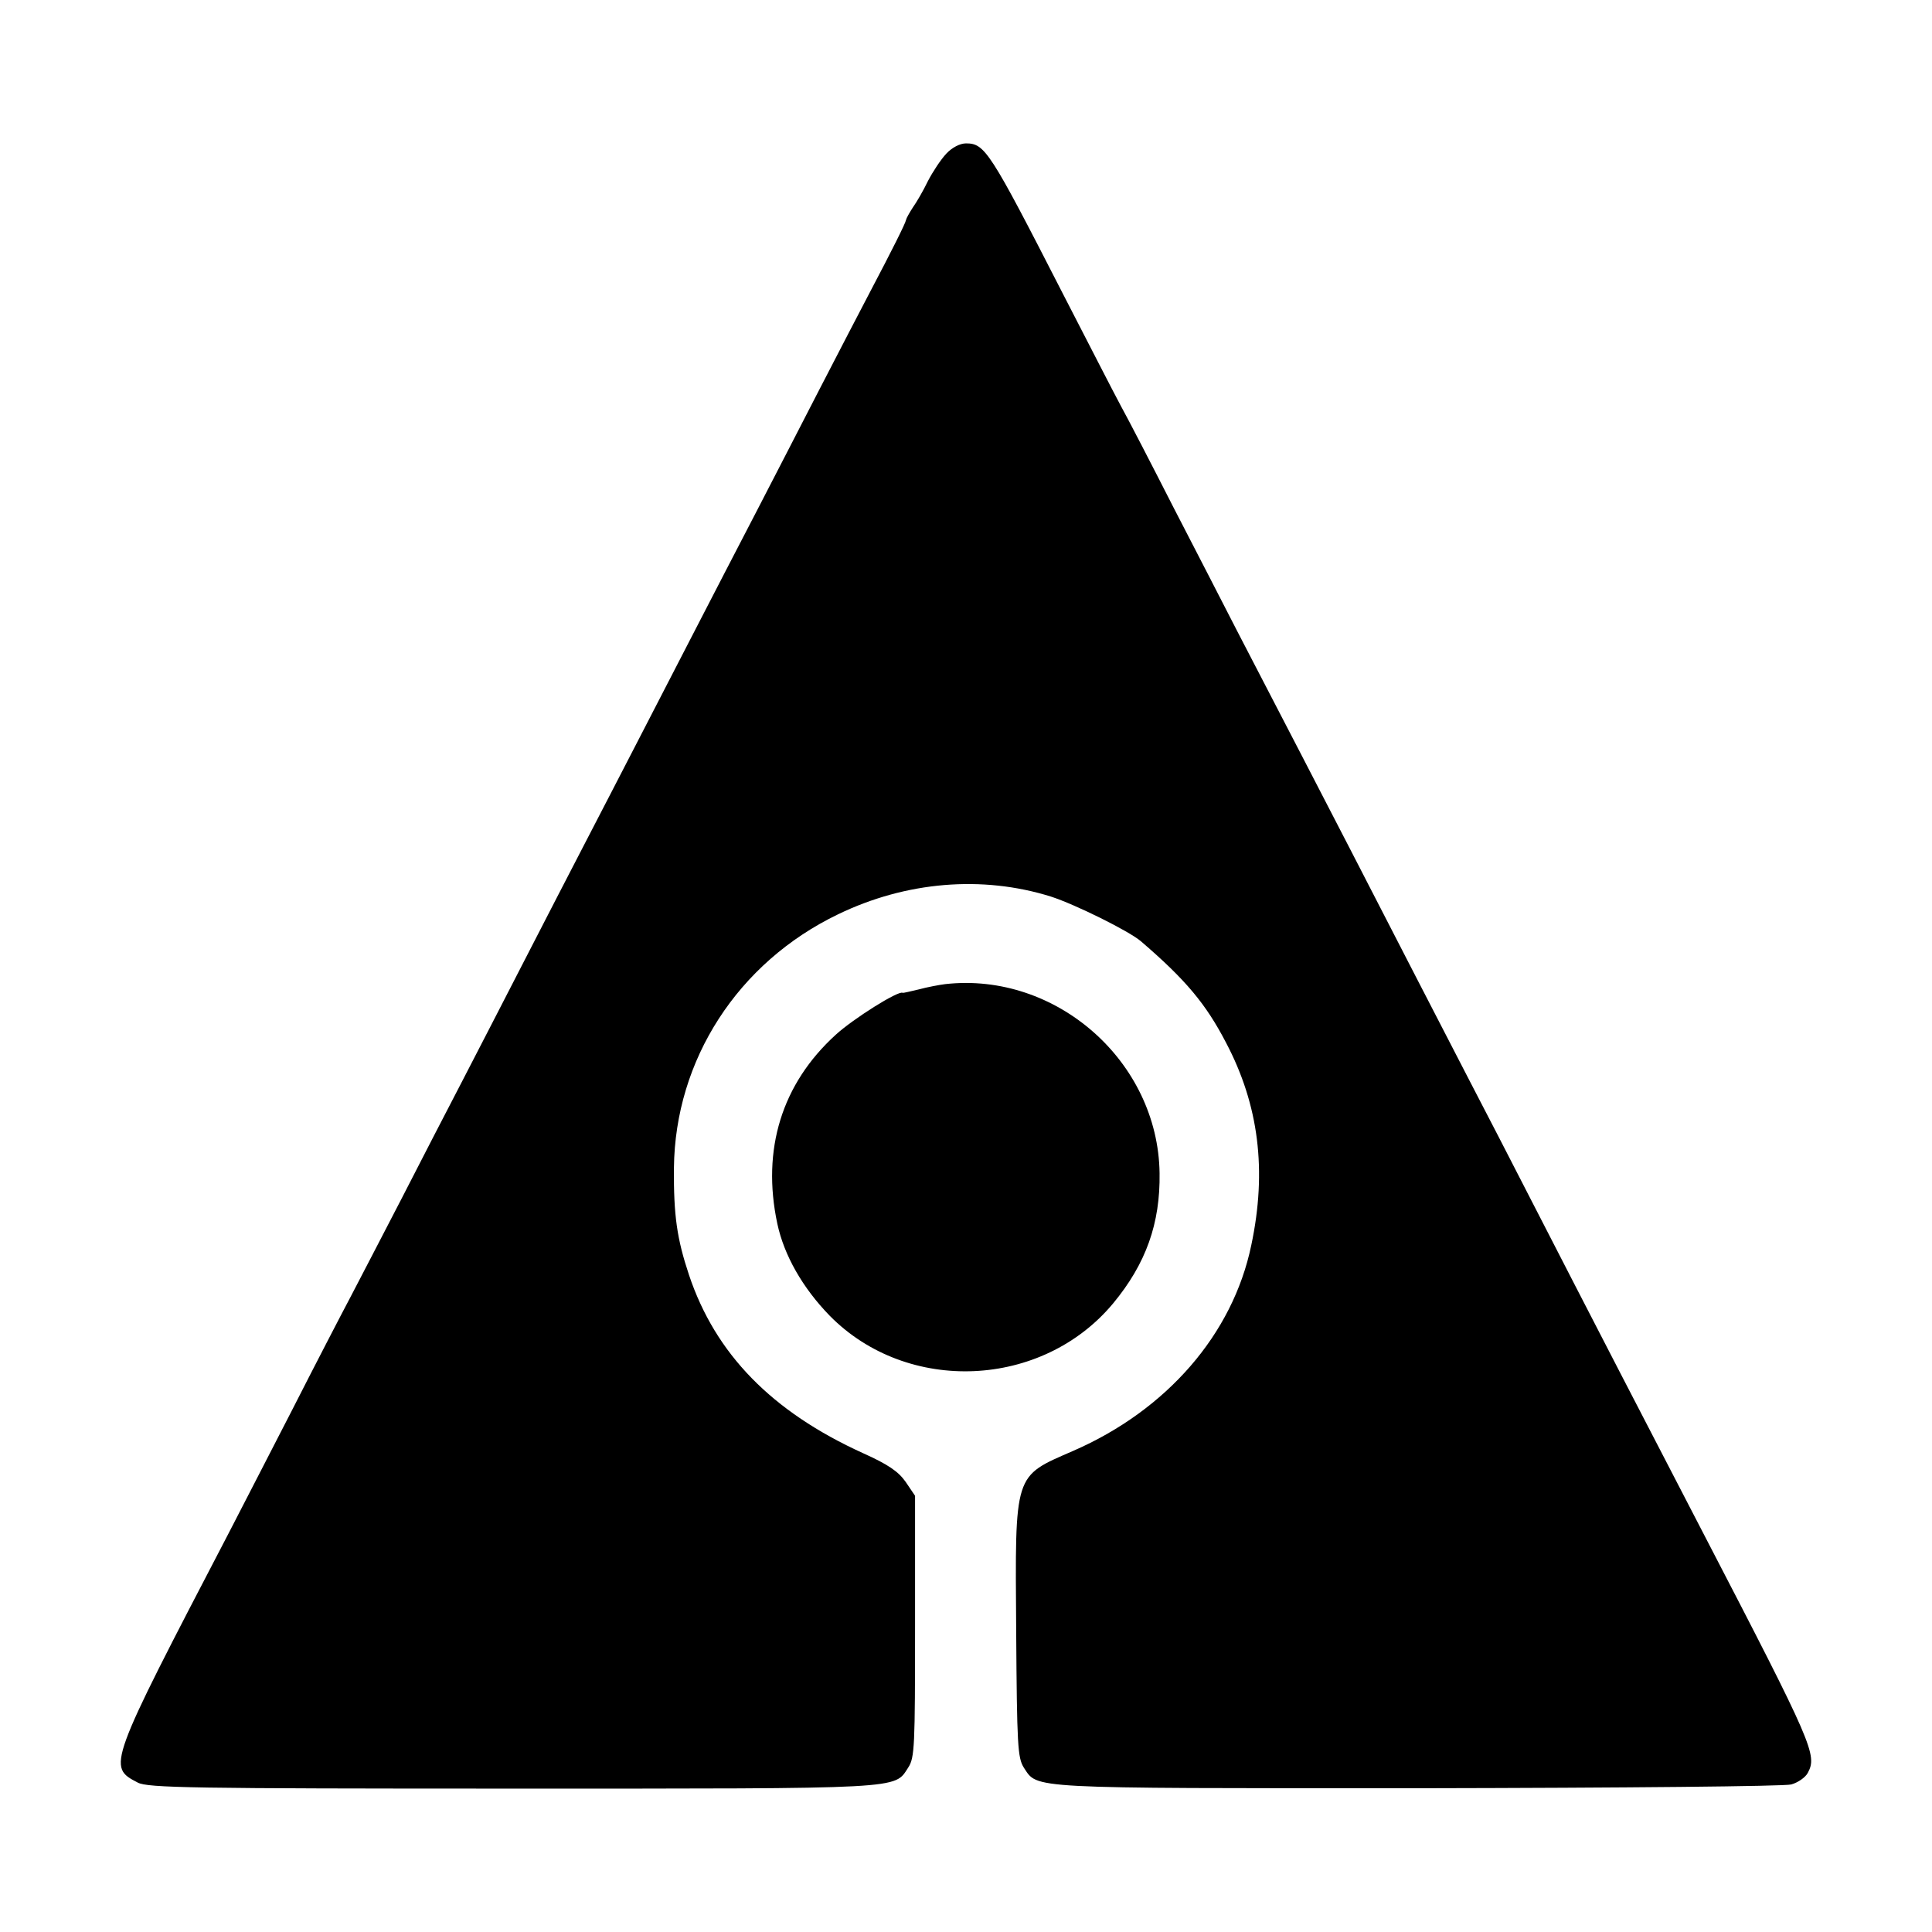 <?xml version="1.0" standalone="no"?>
<!DOCTYPE svg PUBLIC "-//W3C//DTD SVG 20010904//EN"
 "http://www.w3.org/TR/2001/REC-SVG-20010904/DTD/svg10.dtd">
<svg version="1.0" xmlns="http://www.w3.org/2000/svg"
 width="512pt" height="512pt" viewBox="0 0 512 512"
 preserveAspectRatio="xMidYMid meet">
<g transform="translate(0,512) scale(0.1,-0.1)"
fill="#000000" stroke="none">
<path d="M2508 4713 c-15 -16 -36 -48 -49 -73 -12 -25 -30 -56 -40 -70 -9 -14
-17 -28 -18 -33 -1 -8 -37 -80 -96 -192 -23 -44 -84 -161 -135 -260 -51 -99
-125 -243 -165 -320 -116 -223 -216 -418 -305 -590 -45 -88 -113 -218 -150
-290 -37 -71 -109 -211 -160 -310 -51 -99 -125 -243 -165 -320 -40 -77 -112
-216 -160 -310 -48 -93 -109 -210 -135 -260 -26 -49 -96 -184 -155 -300 -59
-115 -136 -264 -170 -330 -320 -614 -321 -617 -240 -659 26 -14 144 -16 993
-16 1048 0 1011 -2 1049 56 17 26 18 56 18 374 l0 346 -25 37 c-19 27 -46 46
-113 76 -242 110 -391 263 -461 472 -32 96 -41 158 -40 284 3 286 169 544 435
672 180 87 382 104 564 47 65 -21 206 -91 238 -118 120 -103 173 -167 226
-269 87 -165 109 -339 67 -537 -49 -236 -224 -437 -472 -545 -158 -69 -154
-55 -151 -477 2 -304 4 -336 20 -362 38 -57 -1 -55 1042 -55 558 1 974 5 992
10 18 5 38 19 44 31 25 47 14 74 -271 623 -132 254 -313 604 -465 900 -48 94
-120 233 -160 310 -85 164 -193 374 -312 605 -83 161 -166 321 -303 585 -37
72 -113 220 -170 330 -56 110 -119 232 -140 270 -21 39 -90 174 -155 300 -192
375 -205 395 -255 395 -16 0 -37 -11 -52 -27z"/>
<path d="M2505 2512 c-16 -2 -48 -8 -70 -14 -22 -5 -41 -10 -43 -9 -12 6 -131
-69 -177 -111 -143 -130 -197 -304 -155 -501 18 -84 67 -170 139 -244 206
-209 563 -193 751 33 87 105 125 212 123 345 -4 296 -274 534 -568 501z"/>
</g>
</svg>
